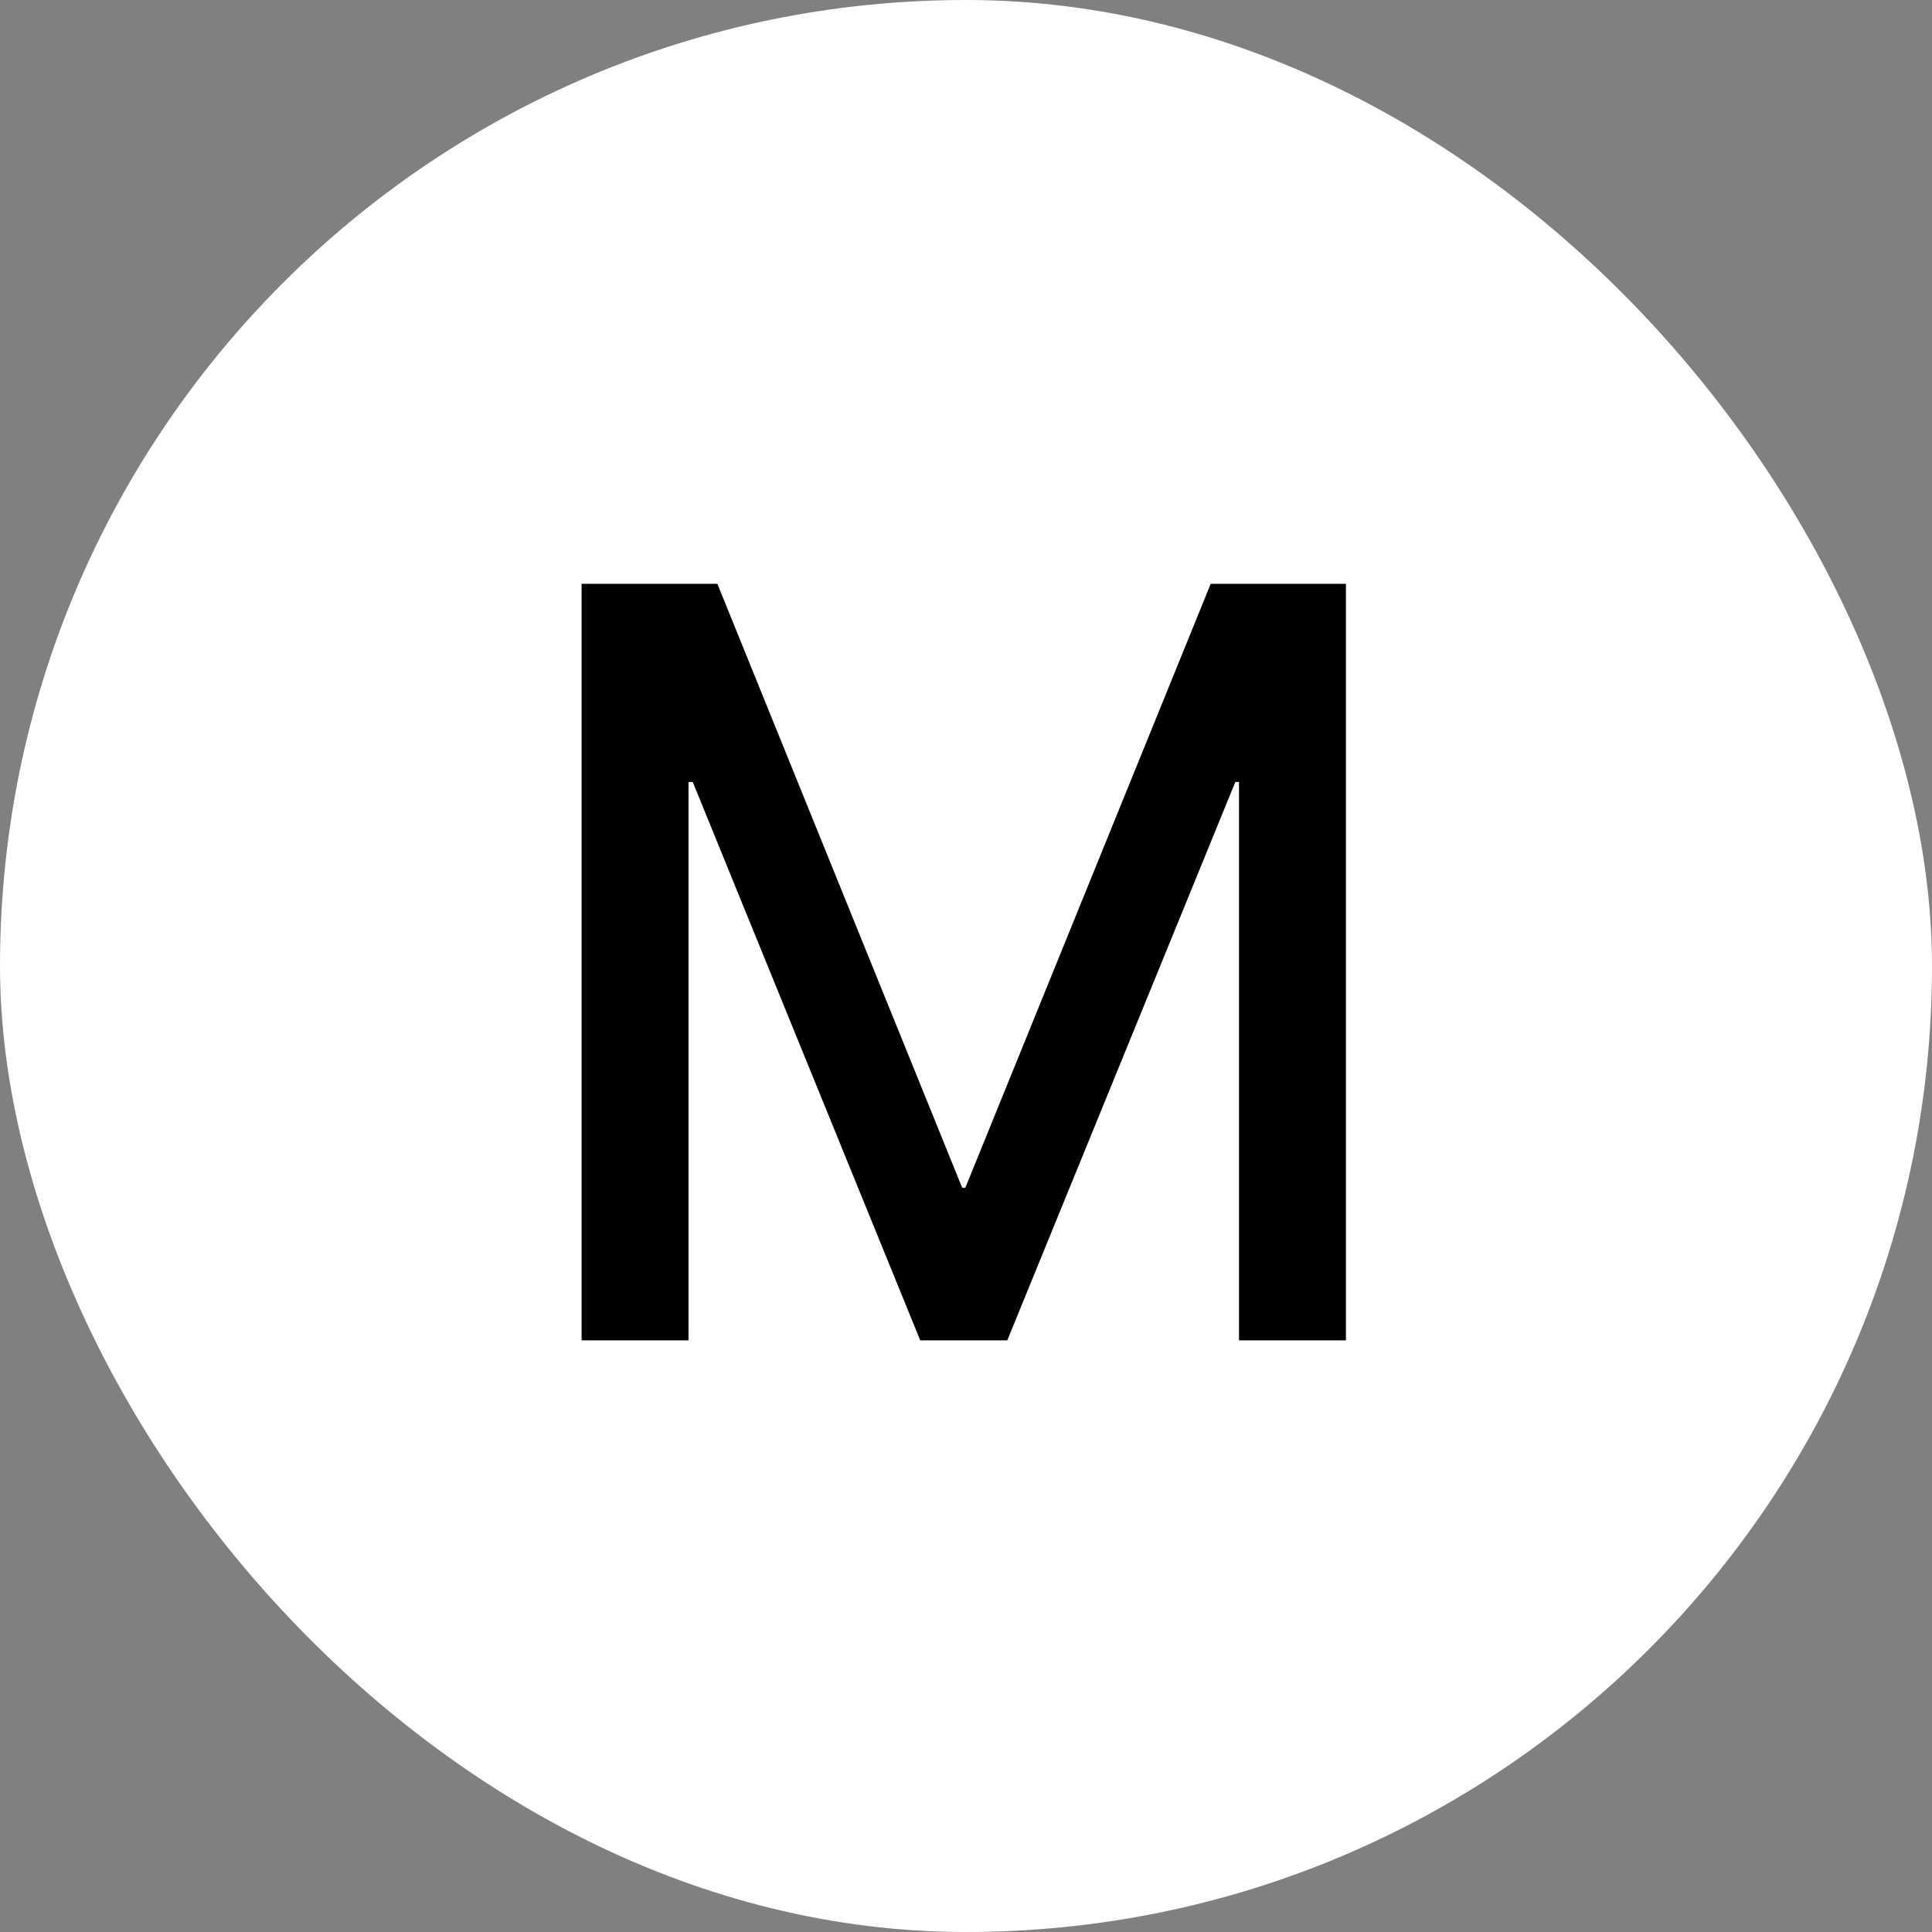 <?xml version="1.0" encoding="UTF-8"?> <svg xmlns="http://www.w3.org/2000/svg" width="32" height="32" viewBox="0 0 32 32" fill="none"><rect x="0" y="0" width="32" height="32" fill="#808080" stroke="none"/><rect width="32" height="32" rx="16" fill="white"></rect><path d="M9.633 22.2V9.67H11.882L15.937 19.673H15.989L20.053 9.67H22.293V22.2H20.522V12.952H20.461L16.684 22.2H15.242L11.474 12.952H11.404V22.2H9.633Z" fill="black"></path></svg> 